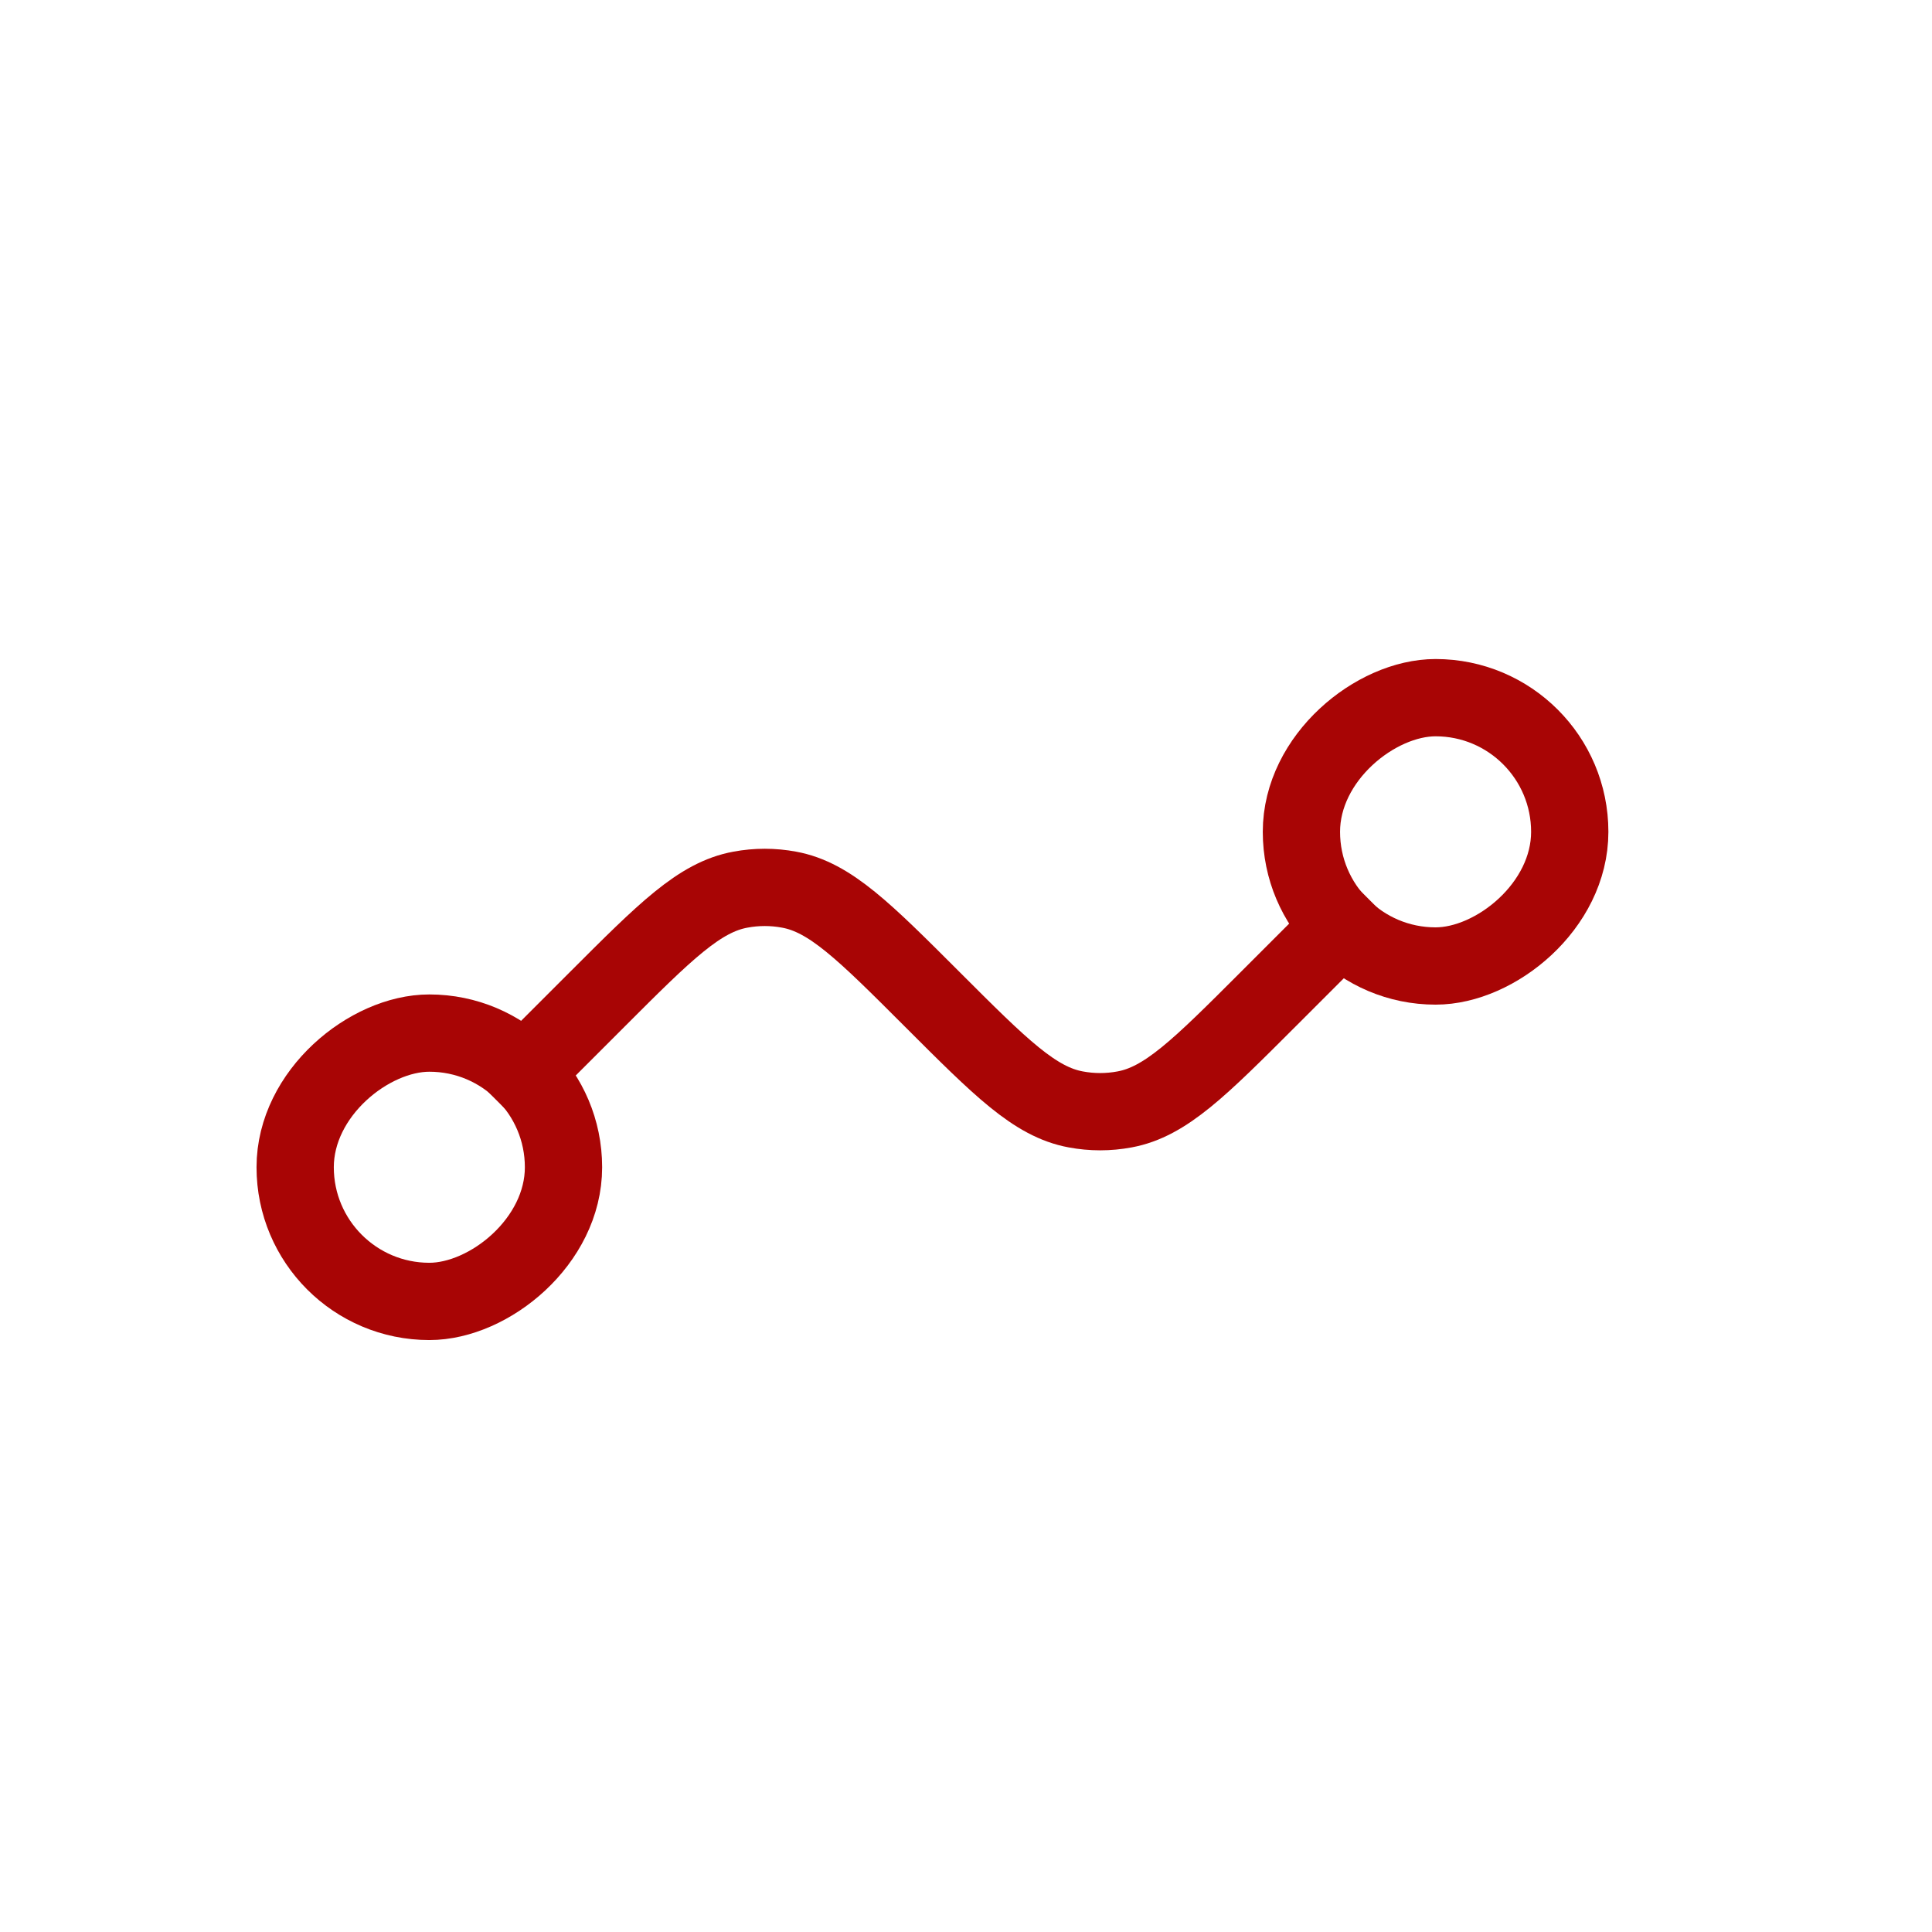 <svg xmlns="http://www.w3.org/2000/svg" width="64px" height="64px" viewBox="-2.4 -2.4 28.80 28.80" fill="none"><g id="SVGRepo_bgCarrier" stroke-width="0"></g><g id="SVGRepo_tracerCarrier" stroke-linecap="round" stroke-linejoin="round" stroke="#131af6" stroke-width="0.048"></g><g id="SVGRepo_iconCarrier"><rect x="6" y="13" width="4" height="4" rx="2" transform="rotate(90 6 13)" stroke="#a80505" stroke-width="1.152"></rect><rect x="17" y="12" width="4" height="4" rx="2" transform="rotate(-90 17 12)" stroke="#a80505" stroke-width="1.152"></rect><path d="M18 11L16.5 12.5C15.483 13.517 14.974 14.026 14.363 14.138C14.123 14.183 13.877 14.183 13.637 14.138C13.026 14.026 12.517 13.517 11.5 12.5V12.5C10.483 11.483 9.974 10.974 9.363 10.862C9.123 10.817 8.877 10.817 8.637 10.862C8.026 10.974 7.517 11.483 6.5 12.5L5 14" stroke="#a80505" stroke-width="1.152"></path></g></svg>